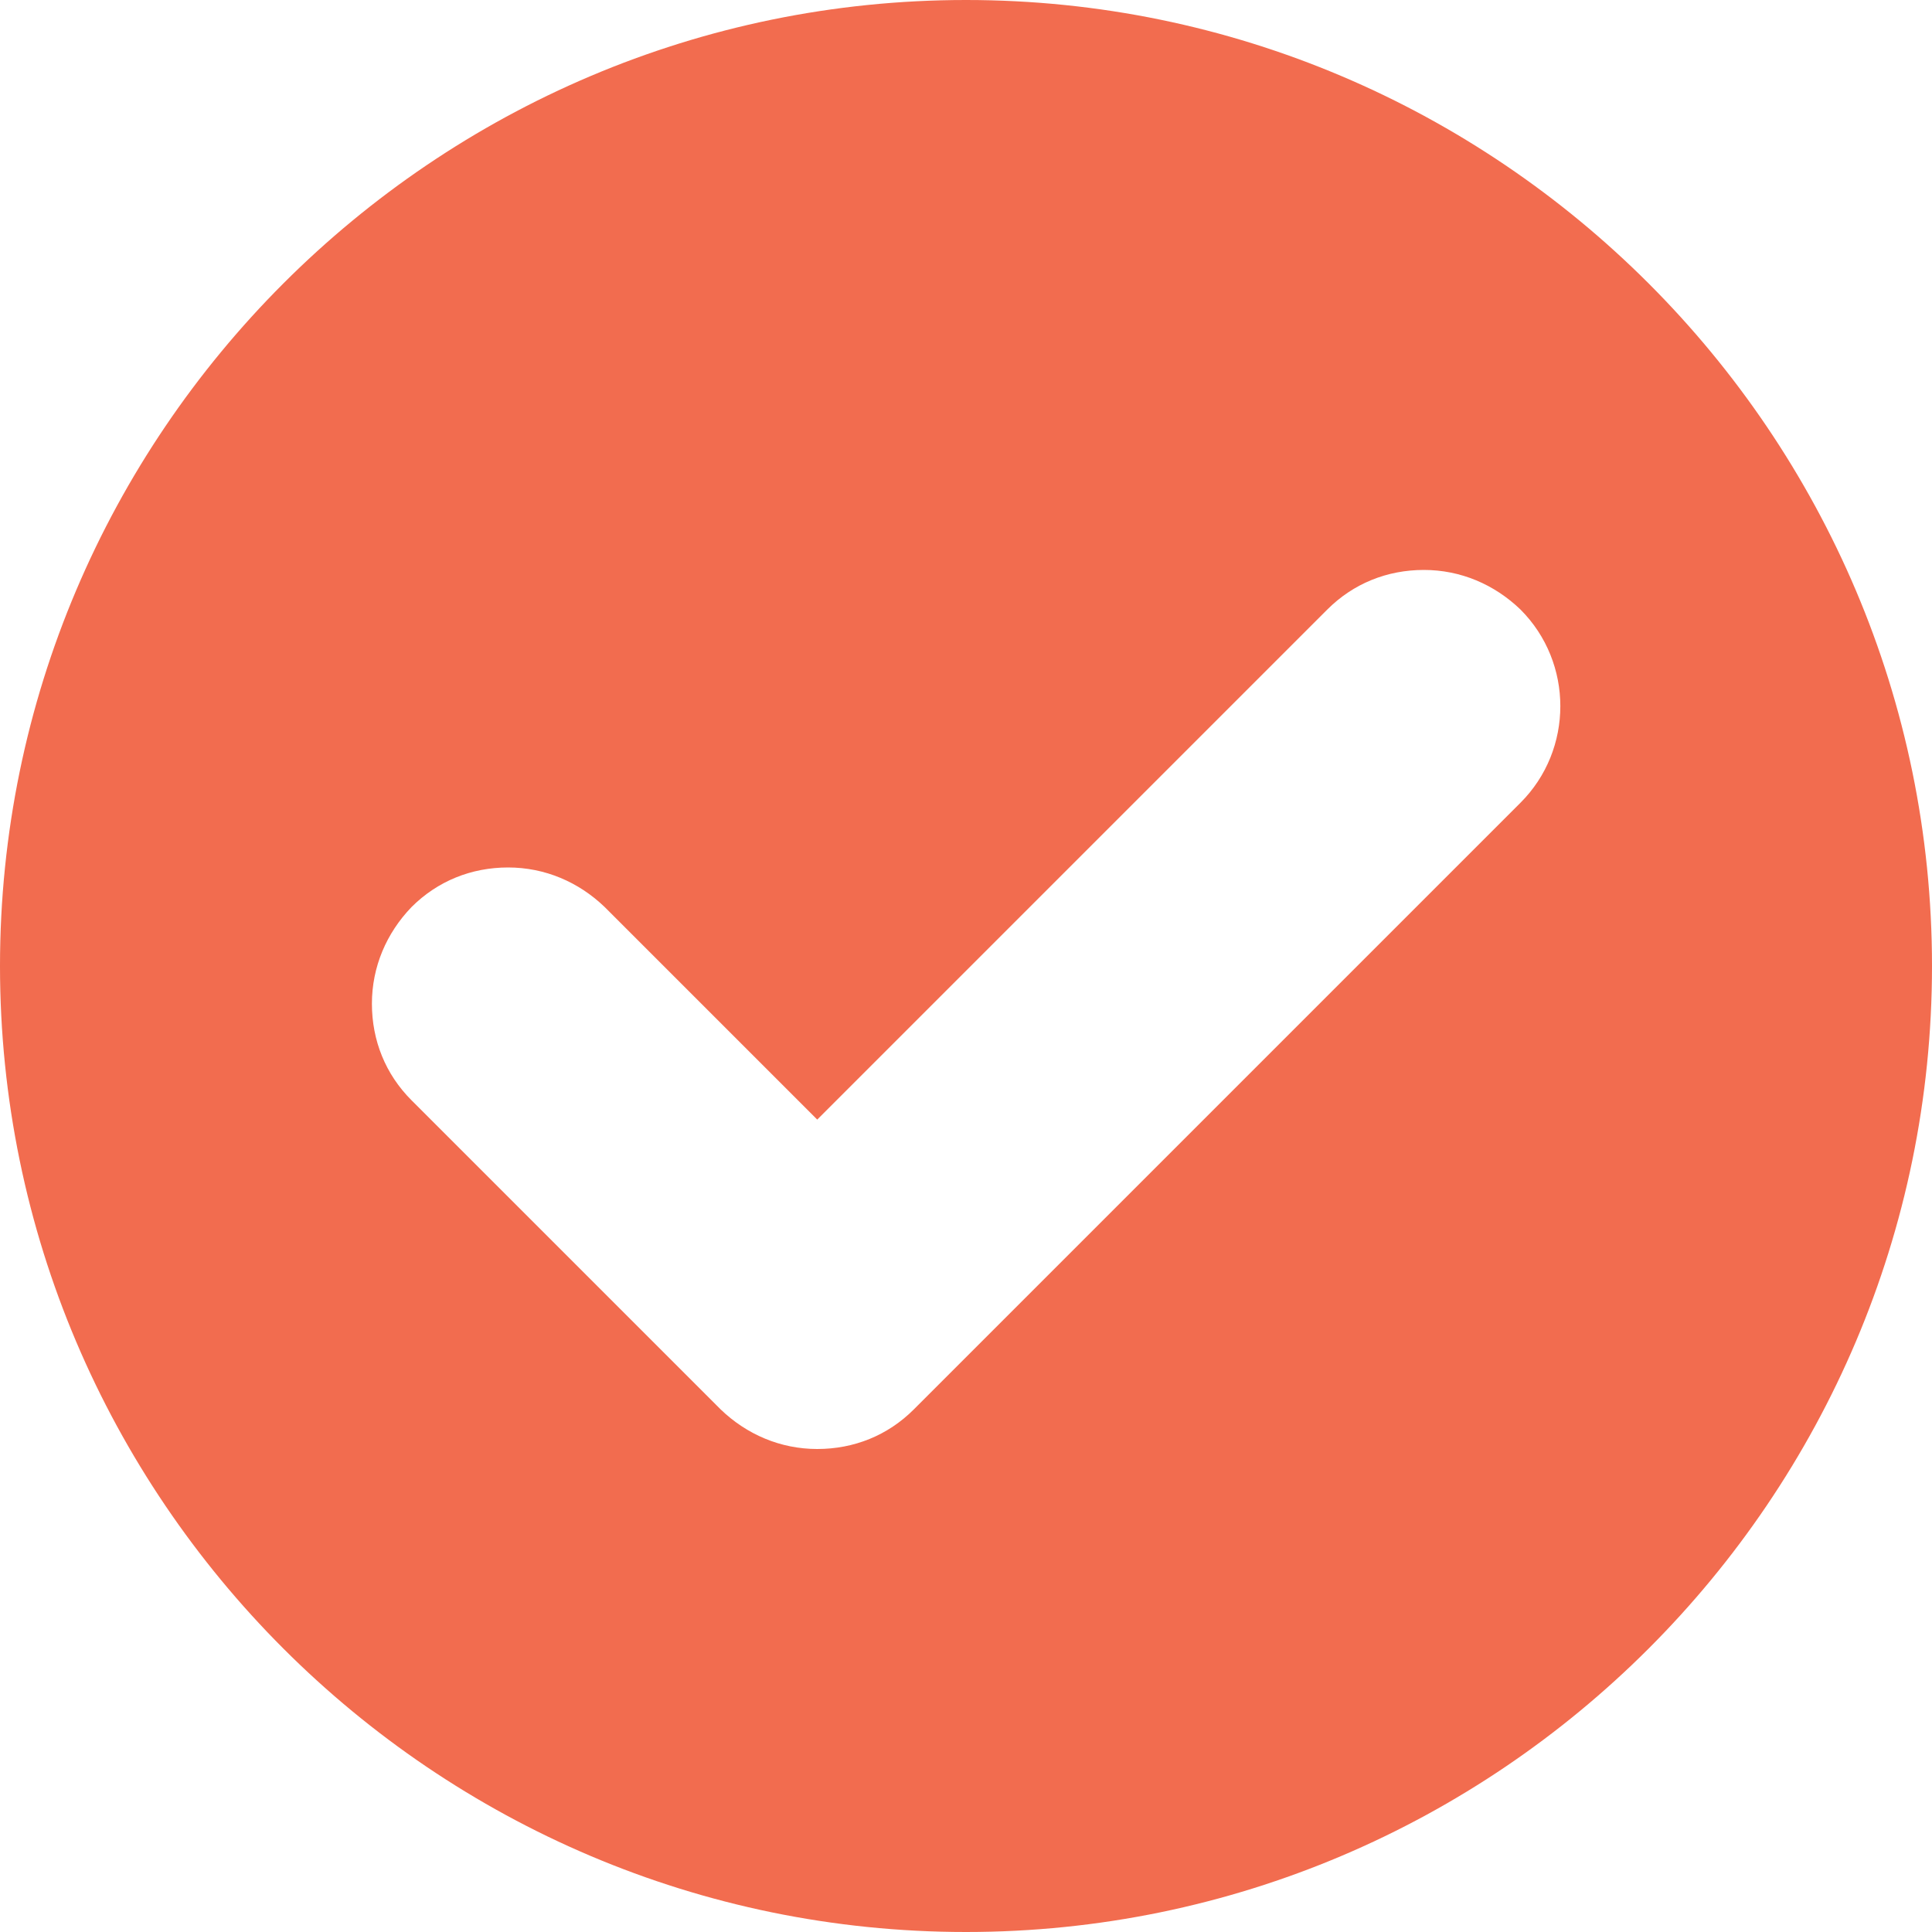 <svg xmlns="http://www.w3.org/2000/svg" viewBox="0 0 200 200" style="enable-background:new 0 0 200 200" xml:space="preserve"><path d="M100 0C44.9 0 0 44.9 0 100s44.9 100 100 100 100-44.9 100-100S155.1 0 100 0zm57.4 83.1-62.8 62.8c-2.7 2.7-6.2 4.1-10 4.1s-7.3-1.5-10-4.1l-32-32c-2.7-2.7-4.1-6.2-4.1-10s1.5-7.3 4.1-10c2.7-2.7 6.2-4.1 10-4.1s7.3 1.5 10 4.1l22 22 52.8-52.8c2.7-2.7 6.2-4.1 10-4.1s7.3 1.5 10 4.1c5.5 5.5 5.5 14.5 0 20z" style="fill:#f26c4f"/></svg>